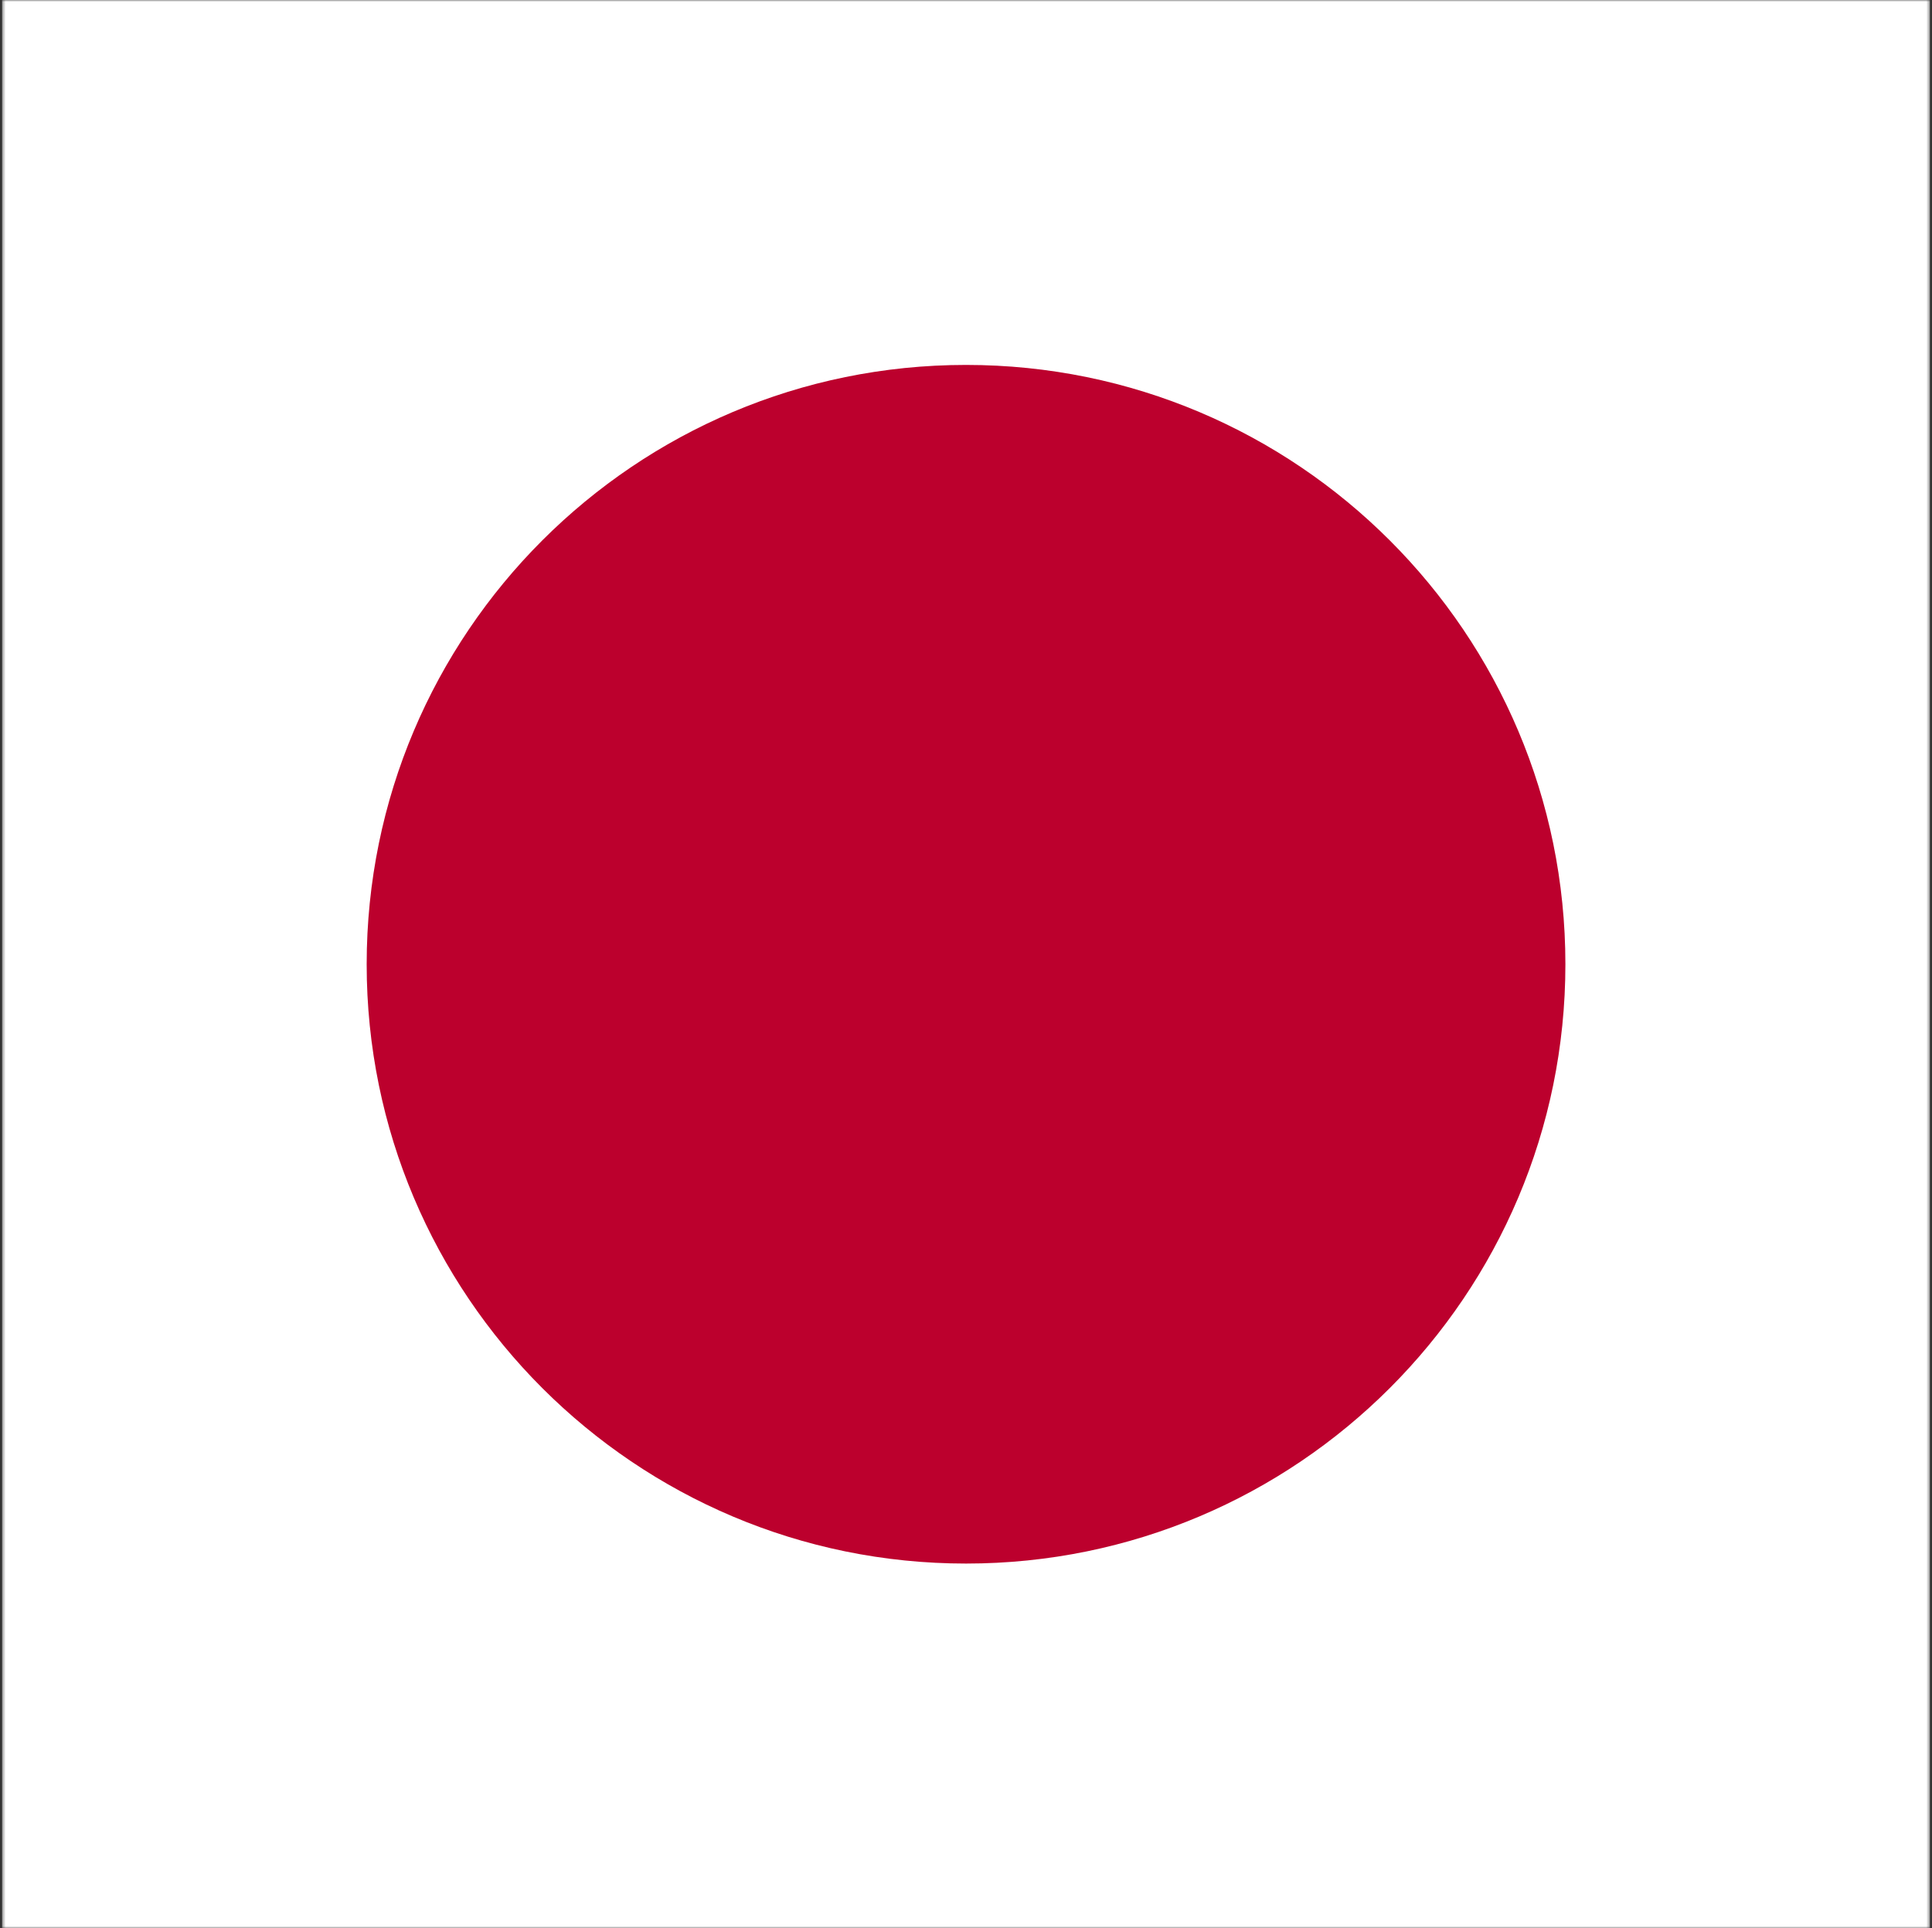 <svg width="513" height="512" viewBox="0 0 513 512" fill="none" xmlns="http://www.w3.org/2000/svg">
<rect x="0" y="0" width="513" height="512" fill="#333333" stroke="none"/>
<g clip-path="url(#clip0_103_7126)">
<mask id="mask0_103_7126" style="mask-type:luminance" maskUnits="userSpaceOnUse" x="0" y="0" width="513" height="513">
<path d="M0.525 0H512.482V512.029H0.525V0Z" fill="white"/>
</mask>
<g mask="url(#mask0_103_7126)">
<path fill-rule="evenodd" clip-rule="evenodd" d="M-127.5 0H640.507V512.029H-127.5V0Z" fill="white"/>
<path d="M256.509 415.199C344.404 415.199 415.656 343.946 415.656 256.052C415.656 168.157 344.404 96.904 256.509 96.904C168.614 96.904 97.362 168.157 97.362 256.052C97.362 343.946 168.614 415.199 256.509 415.199Z" fill="#BC002D"/>
</g>
</g>
<defs>
<clipPath id="clip0_103_7126">
<rect width="512" height="512" fill="white" transform="translate(0.5)"/>
</clipPath>
</defs>
</svg>
